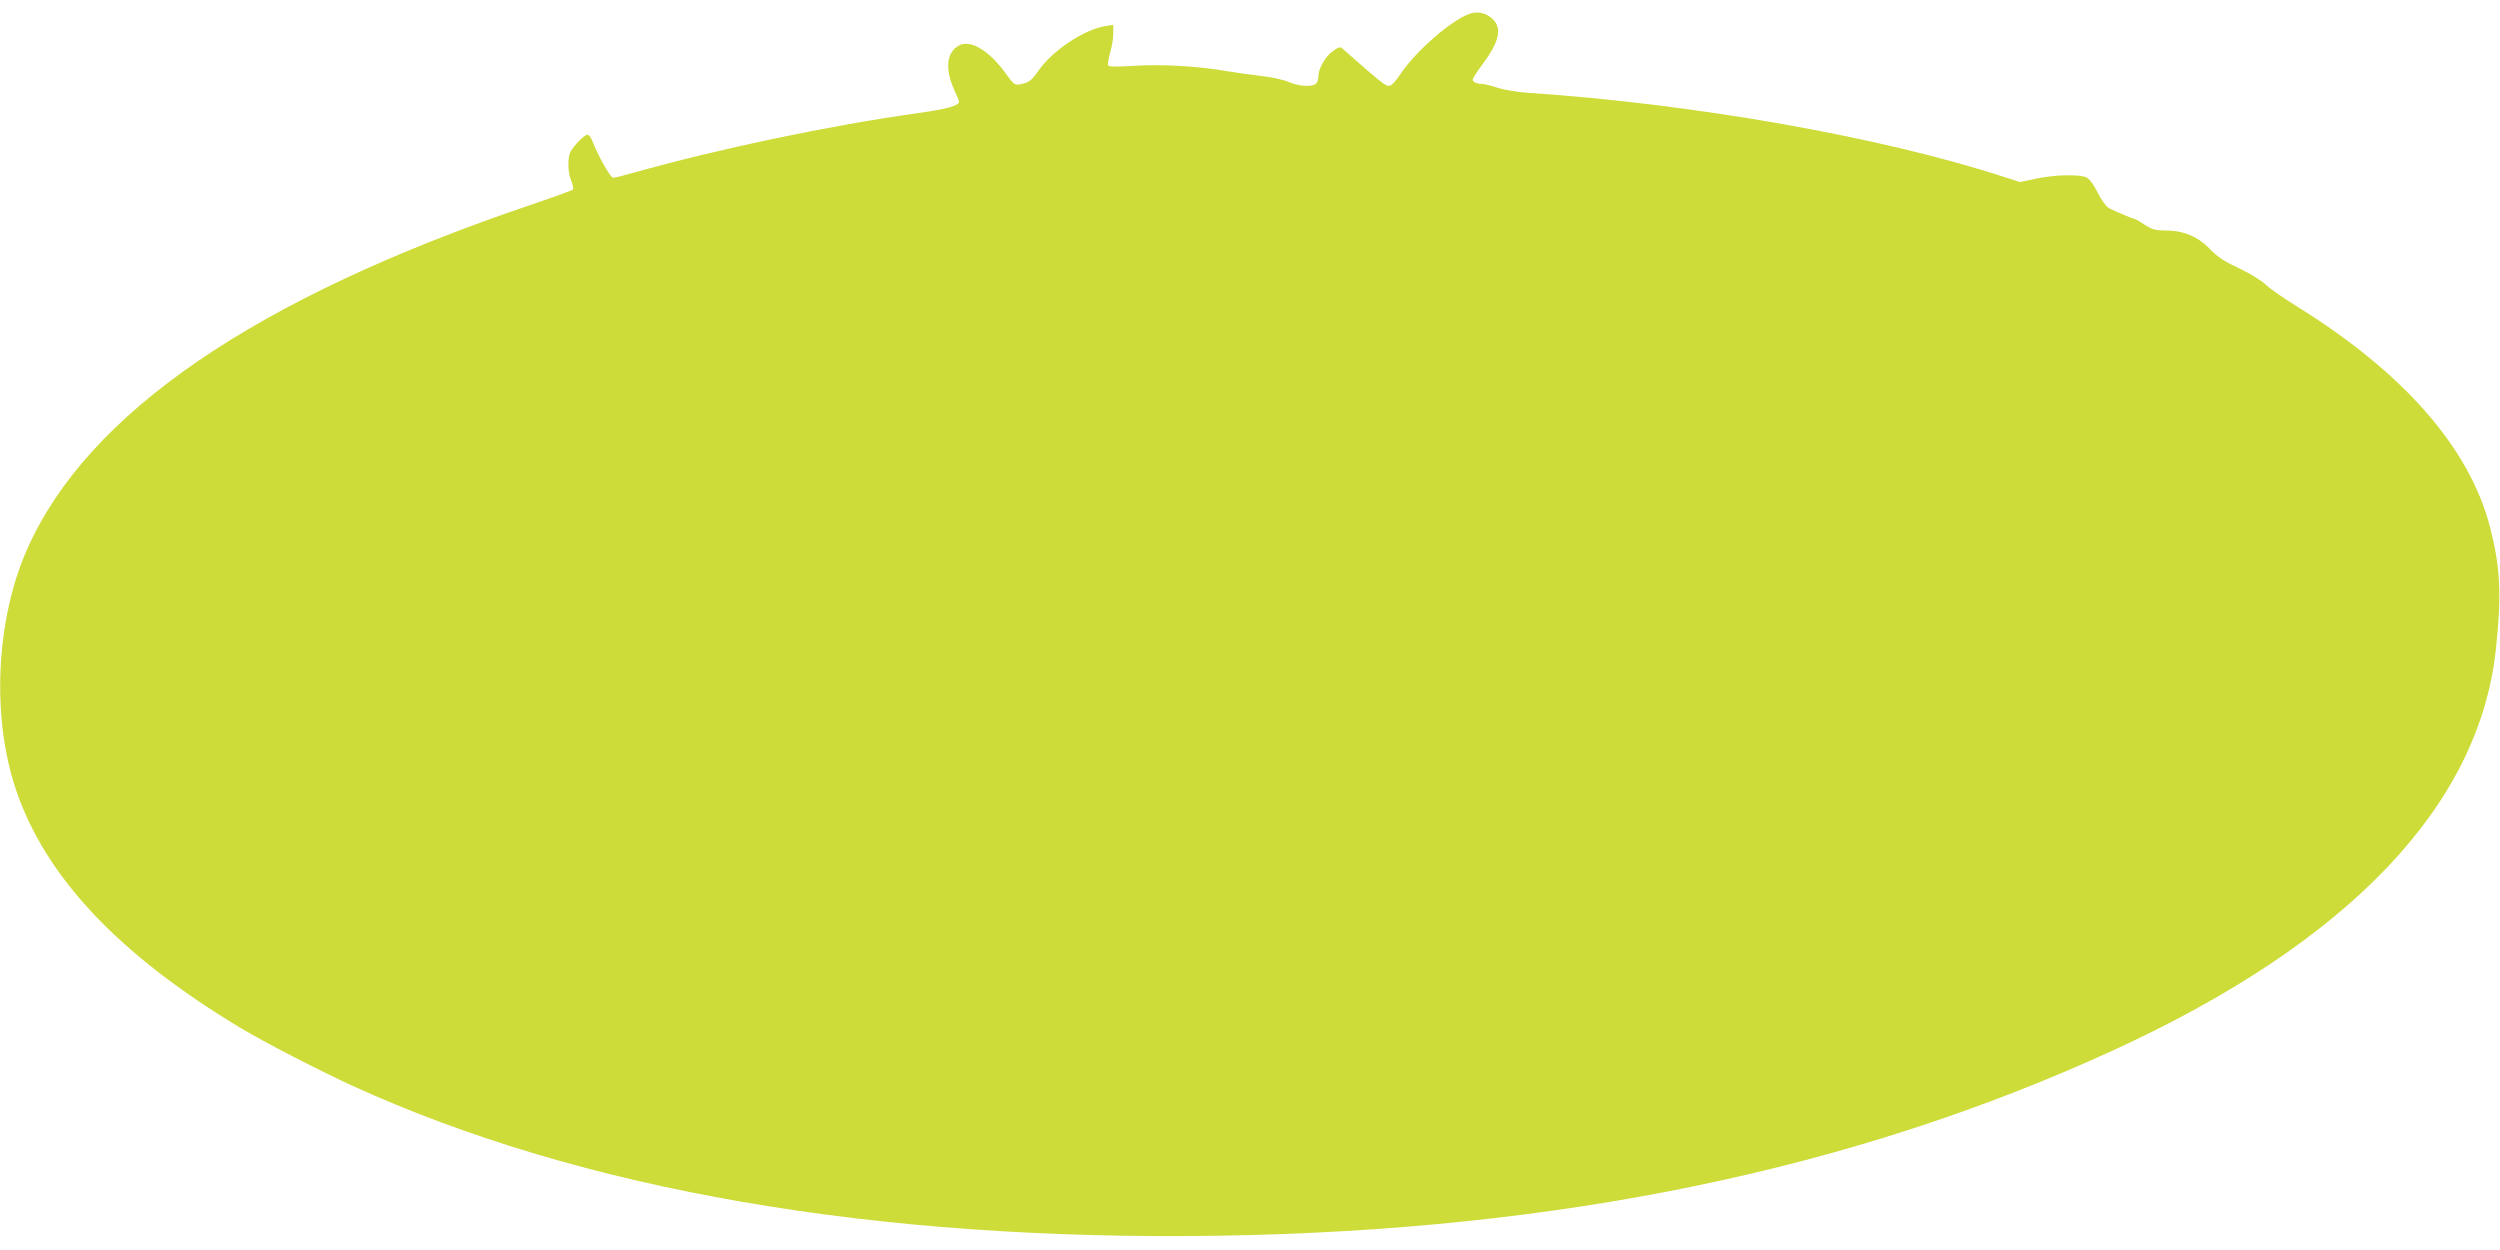<?xml version="1.0" standalone="no"?>
<!DOCTYPE svg PUBLIC "-//W3C//DTD SVG 20010904//EN"
 "http://www.w3.org/TR/2001/REC-SVG-20010904/DTD/svg10.dtd">
<svg version="1.0" xmlns="http://www.w3.org/2000/svg"
 width="1280pt" height="640pt" viewBox="0 0 1280 640"
 preserveAspectRatio="xMidYMid meet">
<g transform="translate(0,640) scale(0.1,-0.1)"
fill="#cddc39" stroke="none">
<path d="M7529 6331 c-93 -30 -274 -186 -358 -309 -27 -41 -48 -62 -61 -62
-17 0 -57 32 -227 183 -22 20 -23 20 -58 -4 -38 -26 -75 -90 -75 -130 0 -14
-5 -30 -12 -37 -19 -19 -91 -14 -142 9 -26 11 -88 25 -139 30 -51 6 -130 17
-177 25 -148 26 -336 36 -474 27 -96 -6 -130 -5 -133 3 -2 7 3 36 11 65 9 29
16 73 16 97 l0 45 -42 -7 c-108 -17 -271 -126 -342 -229 -30 -44 -46 -57 -76
-65 -45 -11 -45 -11 -93 55 -82 113 -175 169 -233 142 -67 -32 -78 -119 -29
-227 14 -30 25 -58 25 -63 0 -20 -64 -38 -210 -58 -460 -65 -1012 -181 -1455
-305 -49 -14 -97 -26 -106 -26 -14 0 -78 114 -108 193 -6 15 -16 27 -24 27
-15 0 -69 -55 -86 -87 -16 -31 -14 -107 4 -150 9 -20 12 -40 8 -44 -5 -4 -100
-39 -213 -77 -1413 -478 -2274 -1067 -2582 -1766 -159 -361 -182 -855 -57
-1227 150 -447 525 -846 1152 -1223 120 -72 405 -219 571 -295 1173 -535 2670
-794 4431 -768 1748 27 3252 338 4584 949 1208 554 1874 1252 1960 2054 30
282 23 421 -31 629 -106 404 -443 788 -986 1125 -70 43 -144 95 -164 115 -21
20 -81 56 -135 82 -74 34 -110 58 -148 98 -62 64 -136 95 -228 95 -52 0 -69 5
-107 30 -25 16 -48 30 -53 30 -7 0 -81 31 -127 53 -15 8 -39 40 -60 81 -23 46
-44 72 -60 79 -40 15 -168 12 -256 -8 l-82 -17 -78 25 c-630 206 -1595 376
-2444 432 -52 4 -121 15 -153 26 -31 10 -66 19 -76 19 -27 0 -51 10 -51 22 0
6 22 41 50 78 87 117 102 185 52 233 -31 30 -74 40 -113 28z"/>
</g>
</svg>
